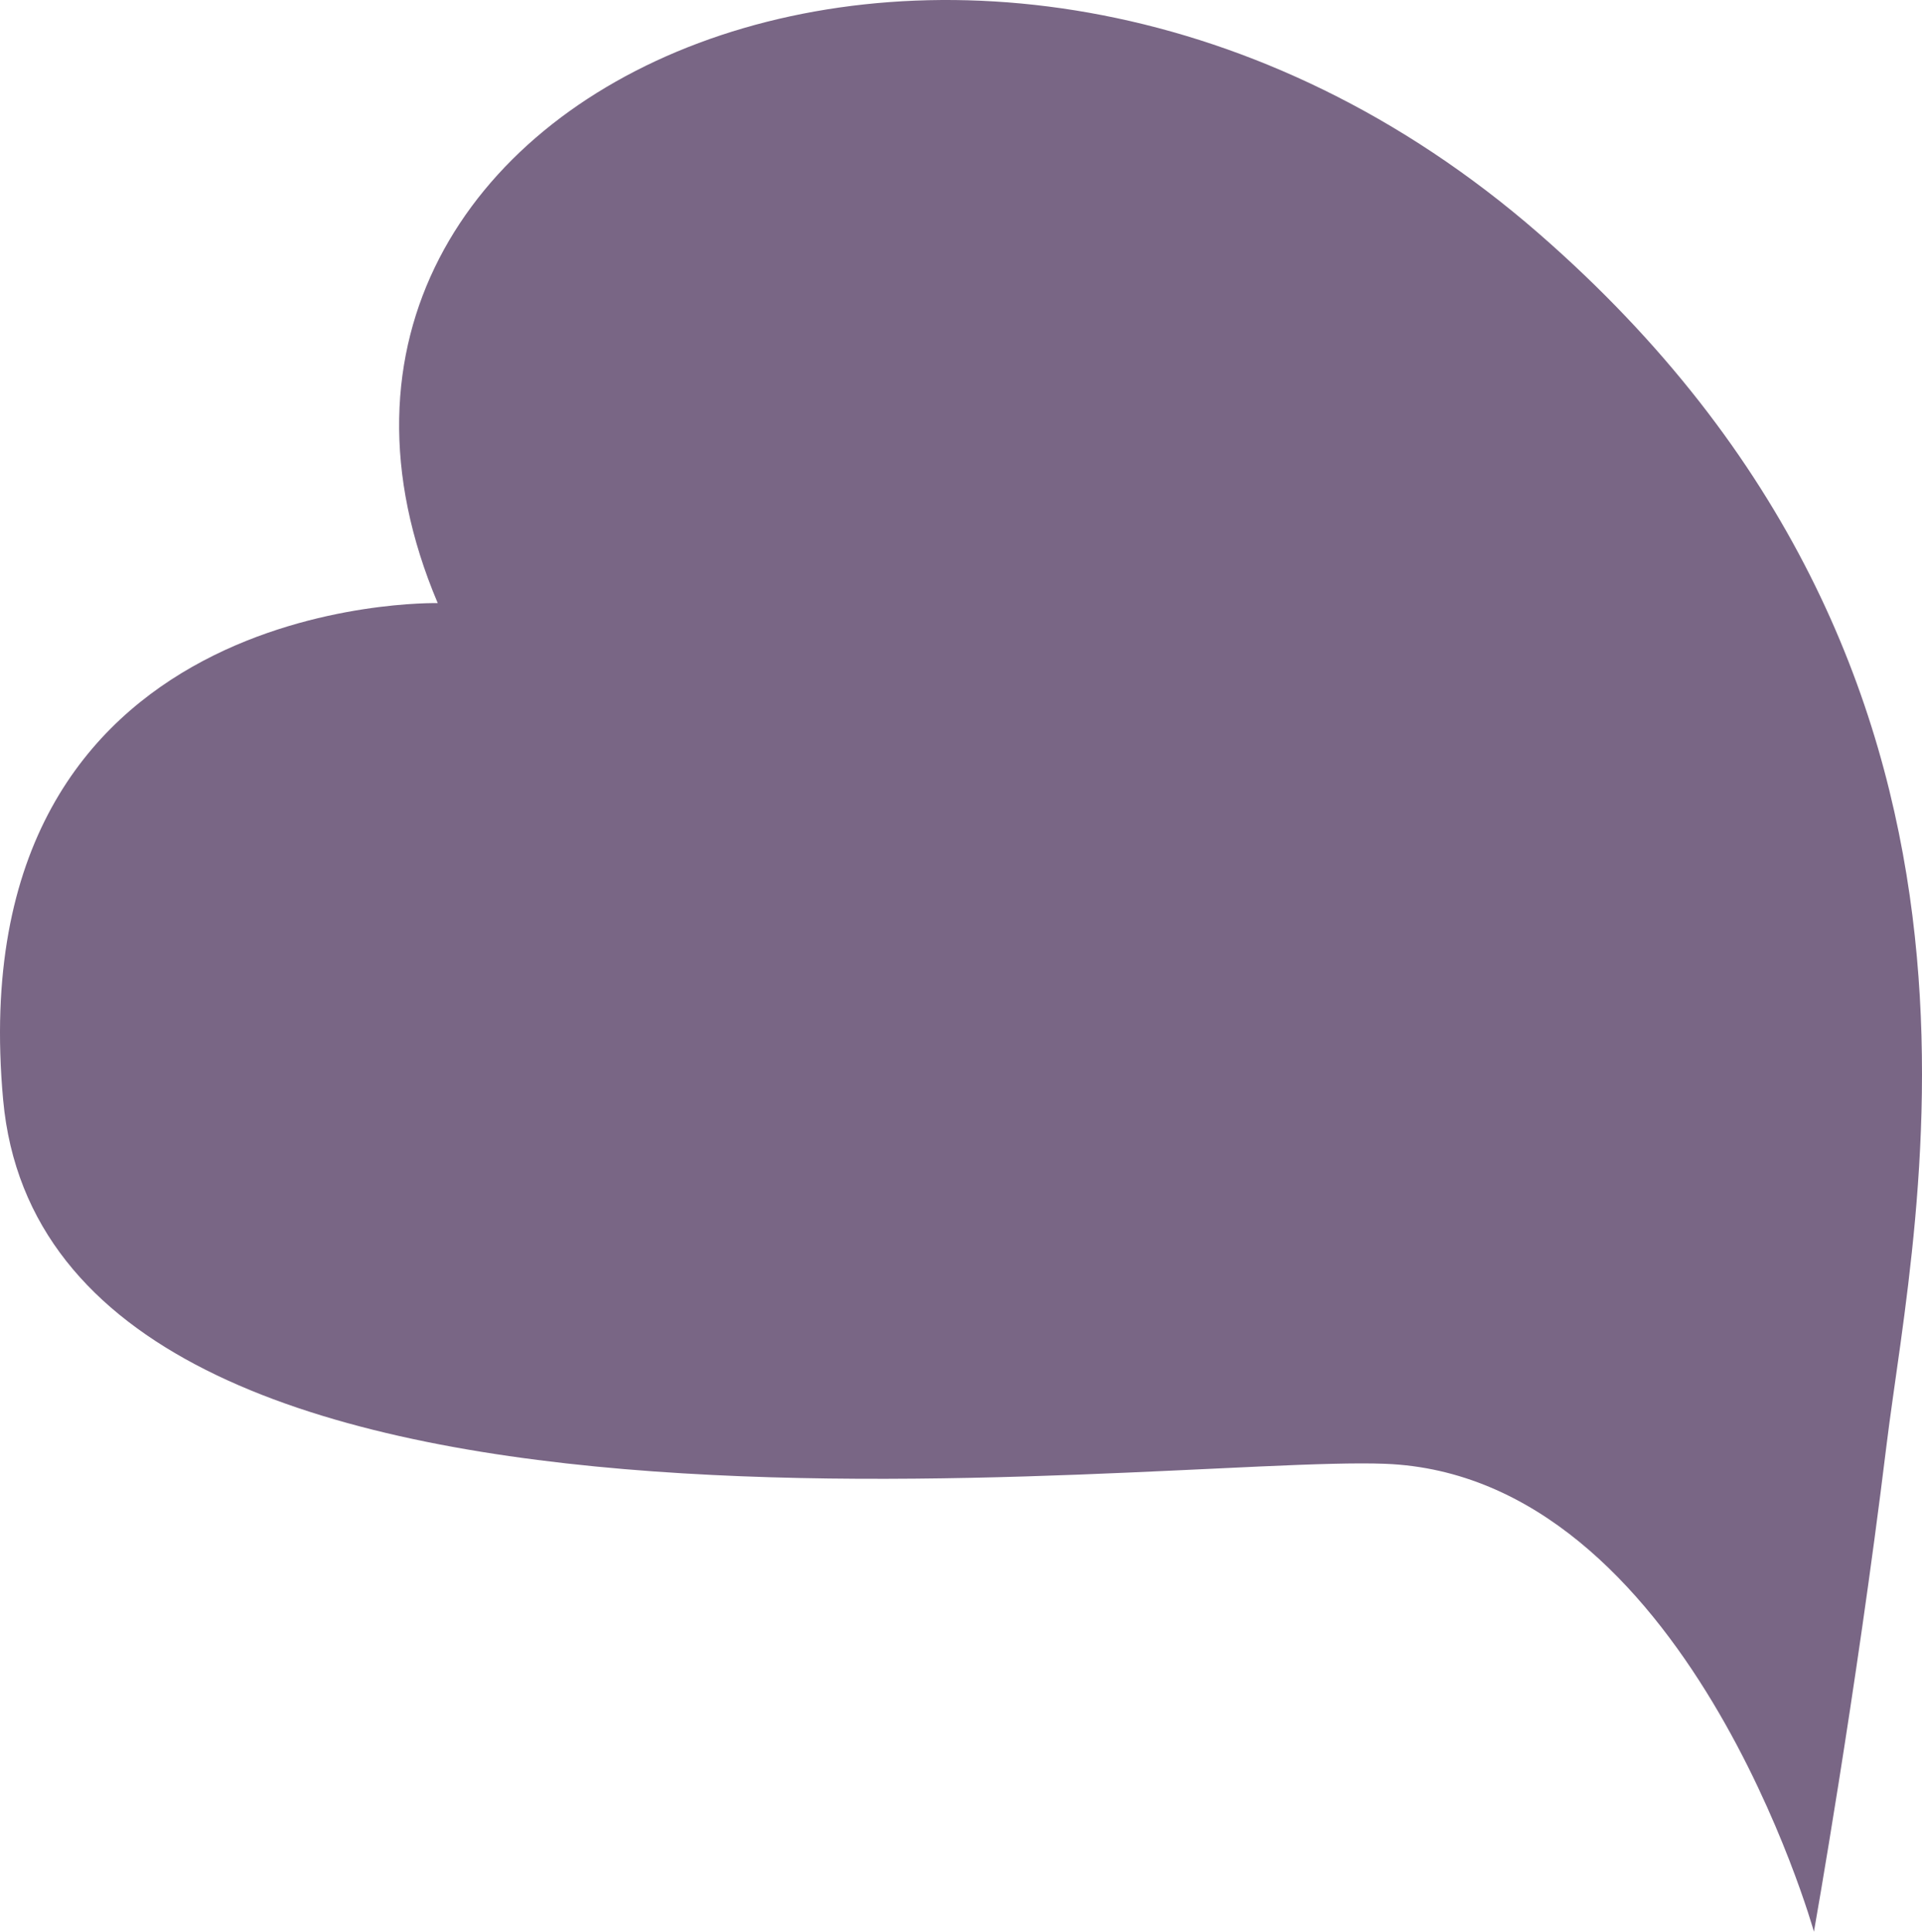 <svg xmlns="http://www.w3.org/2000/svg" width="1443" height="1450.271" viewBox="0 0 1443 1450.271">
  <path id="Path_1041" data-name="Path 1041" d="M3629.7,1615.545s31.514-177.385,54.377-364.29c21.753-177.807,117.463-581.132-261.018-910.73-414.43-360.9-991.893-112.755-826.579,277.554,0,0-361.082-8.675-326.274,372.966s862.814,266.518,1037.568,273.22C3533.987,1272.939,3629.7,1615.545,3629.7,1615.545Z" transform="translate(-2267.84 -165.274)" fill="#796685"/>
</svg>
